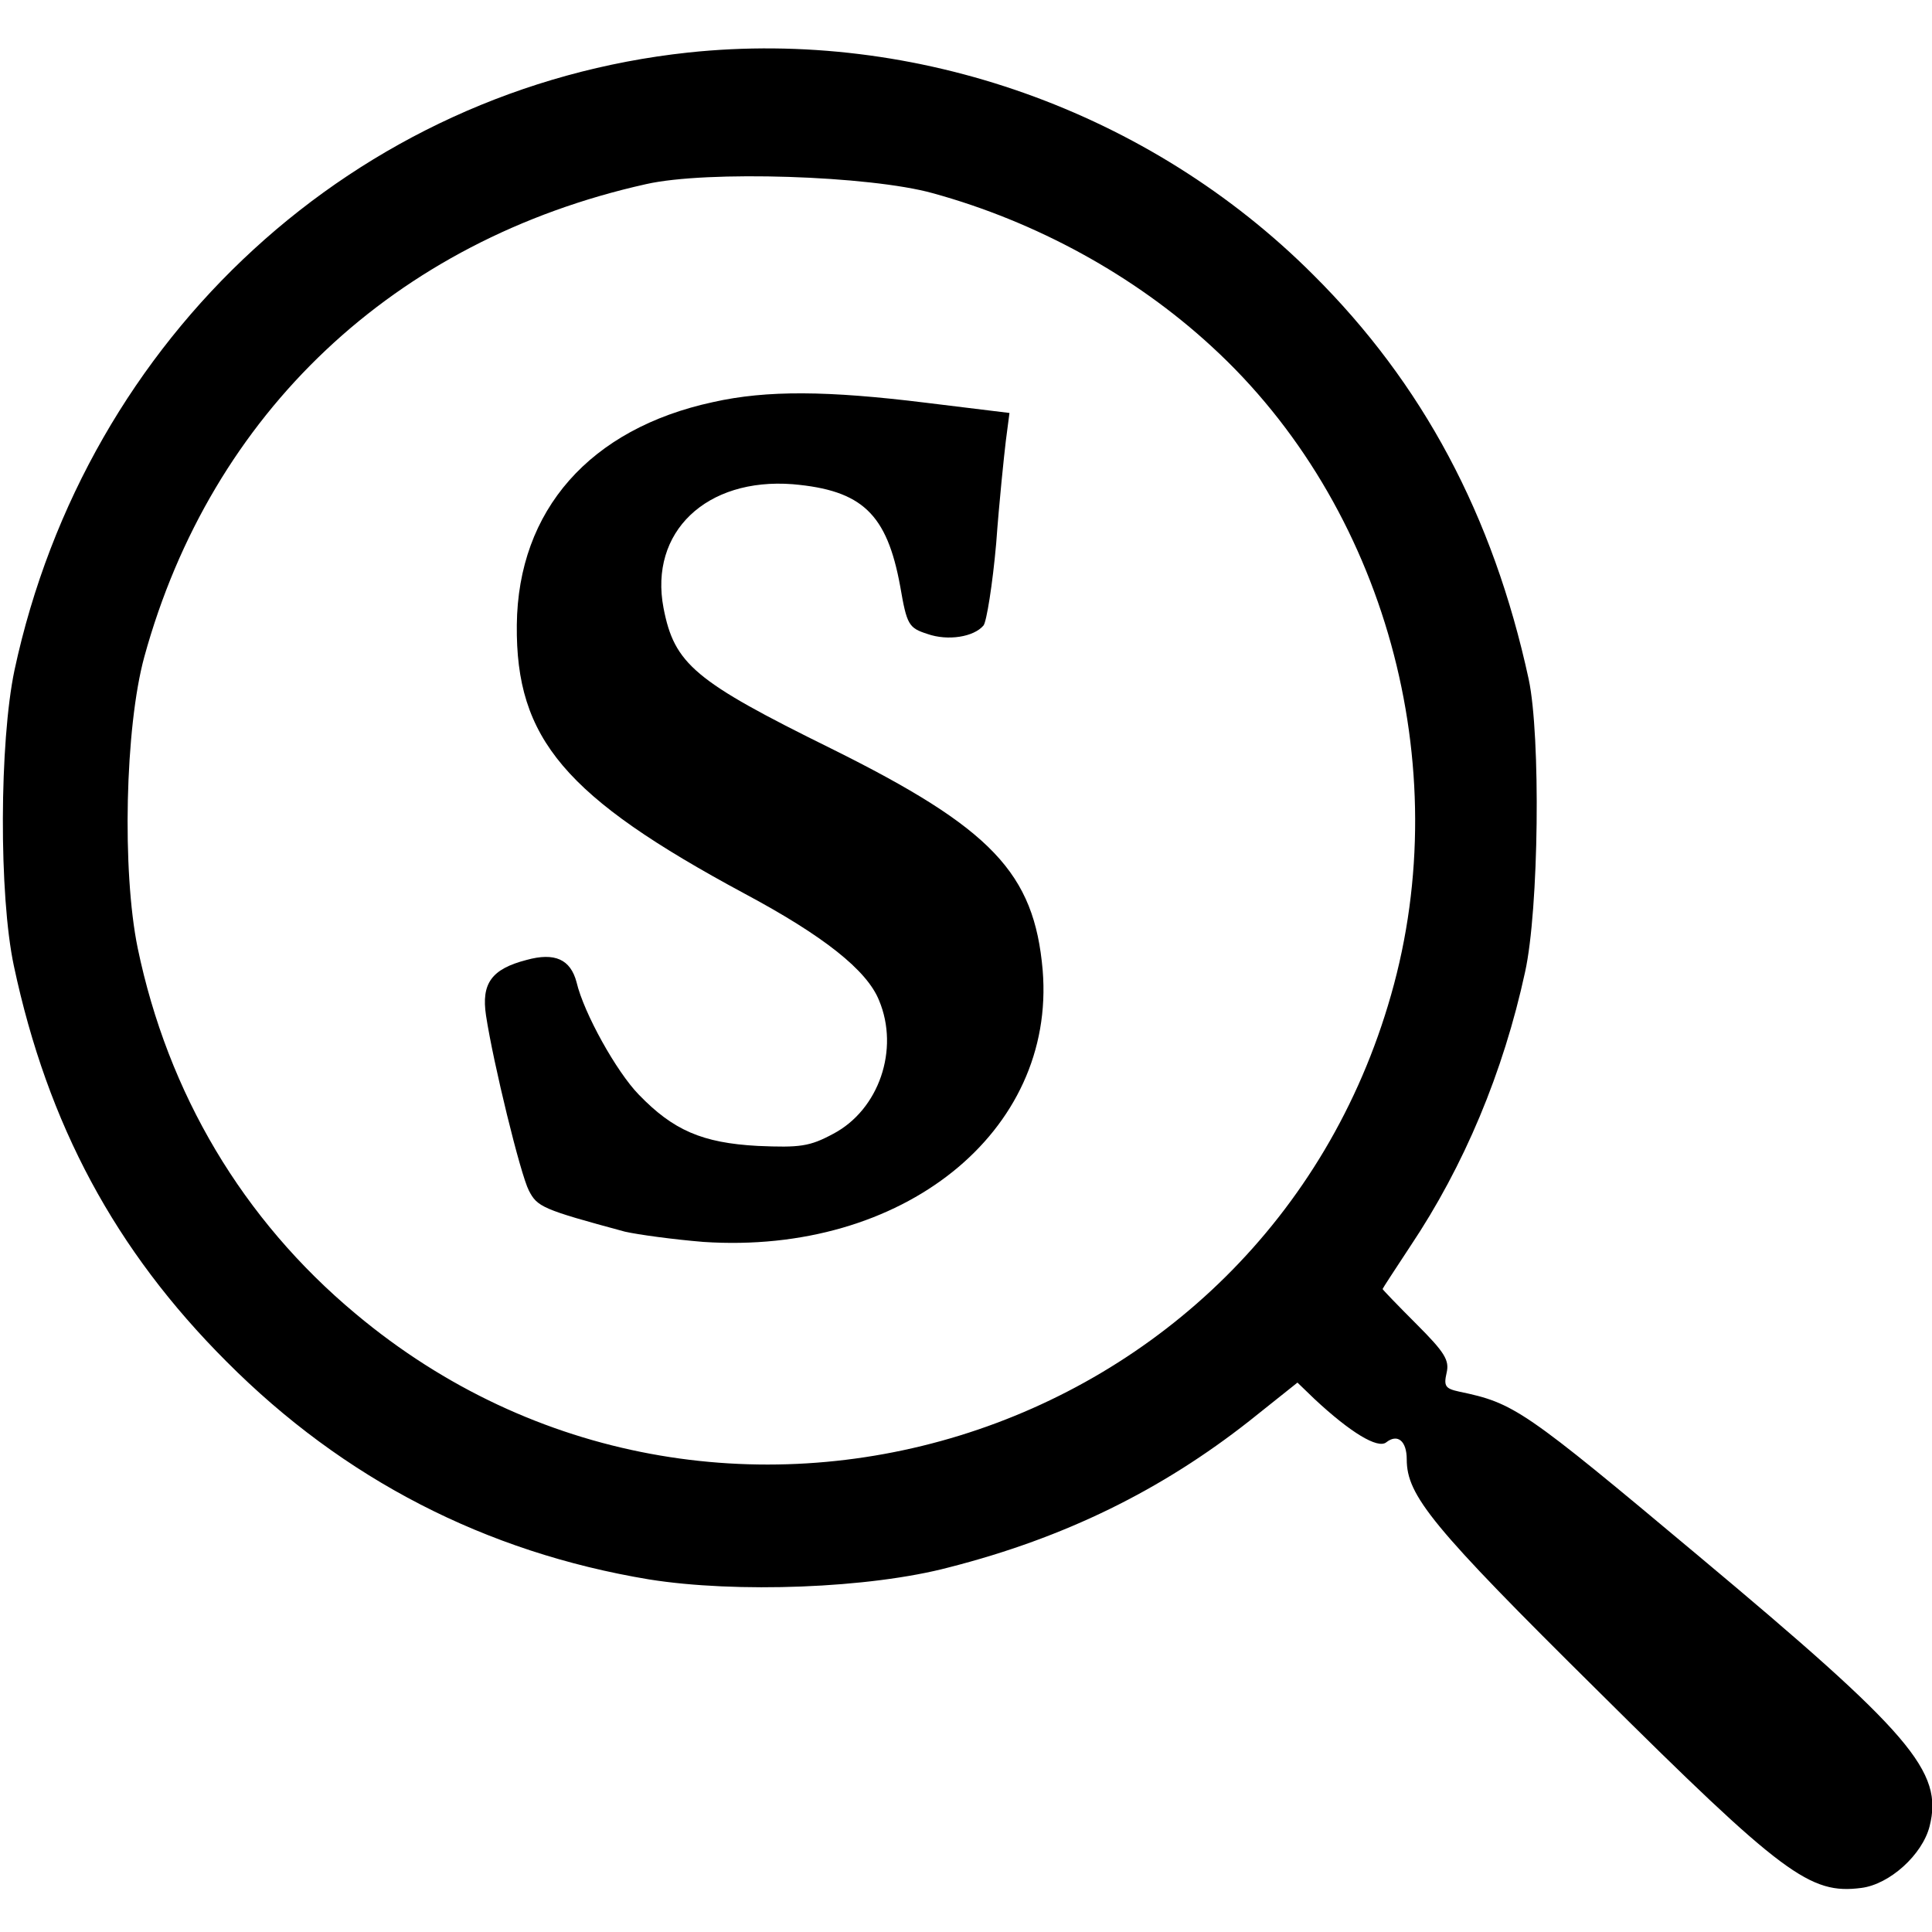 <?xml version="1.0" standalone="no"?>
<!DOCTYPE svg PUBLIC "-//W3C//DTD SVG 20010904//EN"
 "http://www.w3.org/TR/2001/REC-SVG-20010904/DTD/svg10.dtd">
<svg version="1.0" xmlns="http://www.w3.org/2000/svg"
     width="320pt" height="320pt" viewBox="0 0 320 320"
     preserveAspectRatio="xMidYMid meet">
    <g transform="translate(0,320) scale(0.1,-0.1)"
       fill="#000000" stroke="none">
        <path d="M1140 3113 c-550 -59 -997 -469 -1116 -1023 -25 -119 -26 -373 -1
-490 56 -263 168 -471 352 -655 194 -195 429 -316 700 -361 144 -23 365 -15
497 20 192 49 352 128 498 243 l79 63 28 -27 c60 -56 105 -83 119 -72 19 15
34 2 34 -28 0 -60 41 -111 317 -384 307 -305 351 -337 436 -326 47 6 101 55
113 102 23 91 -30 153 -384 449 -289 242 -304 252 -395 271 -23 5 -26 9 -21
31 5 21 -3 34 -50 81 -31 31 -56 57 -56 58 0 1 21 33 46 71 89 133 154 288
190 454 23 104 26 391 6 485 -59 272 -176 490 -357 670 -271 271 -658 408
-1035 368z m405 -233 c171 -47 334 -136 462 -254 287 -263 406 -693 297 -1074
-212 -745 -1122 -1025 -1715 -528 -187 156 -311 365 -361 606 -26 127 -21 365
11 482 111 404 414 690 831 783 101 23 371 14 475 -15z"/>
        <path d="M1181 2534 c-204 -44 -323 -179 -325 -369 -2 -189 80 -285 377 -445
131 -70 203 -127 223 -177 34 -81 0 -181 -76 -221 -39 -21 -55 -23 -125 -20
-92 5 -140 26 -197 85 -37 38 -91 135 -103 186 -10 38 -36 50 -83 37 -58 -15
-75 -39 -67 -92 12 -79 57 -263 71 -290 14 -27 22 -31 159 -68 22 -5 81 -13
130 -17 330 -22 584 182 562 450 -14 161 -84 235 -350 367 -227 112 -260 140
-278 233 -24 126 71 216 214 205 115 -10 156 -49 178 -169 11 -64 14 -69 45
-79 34 -12 77 -5 93 14 5 6 15 68 21 136 5 69 13 145 16 170 l6 46 -139 17
c-162 20 -263 21 -352 1z"/>
    </g>
</svg>
